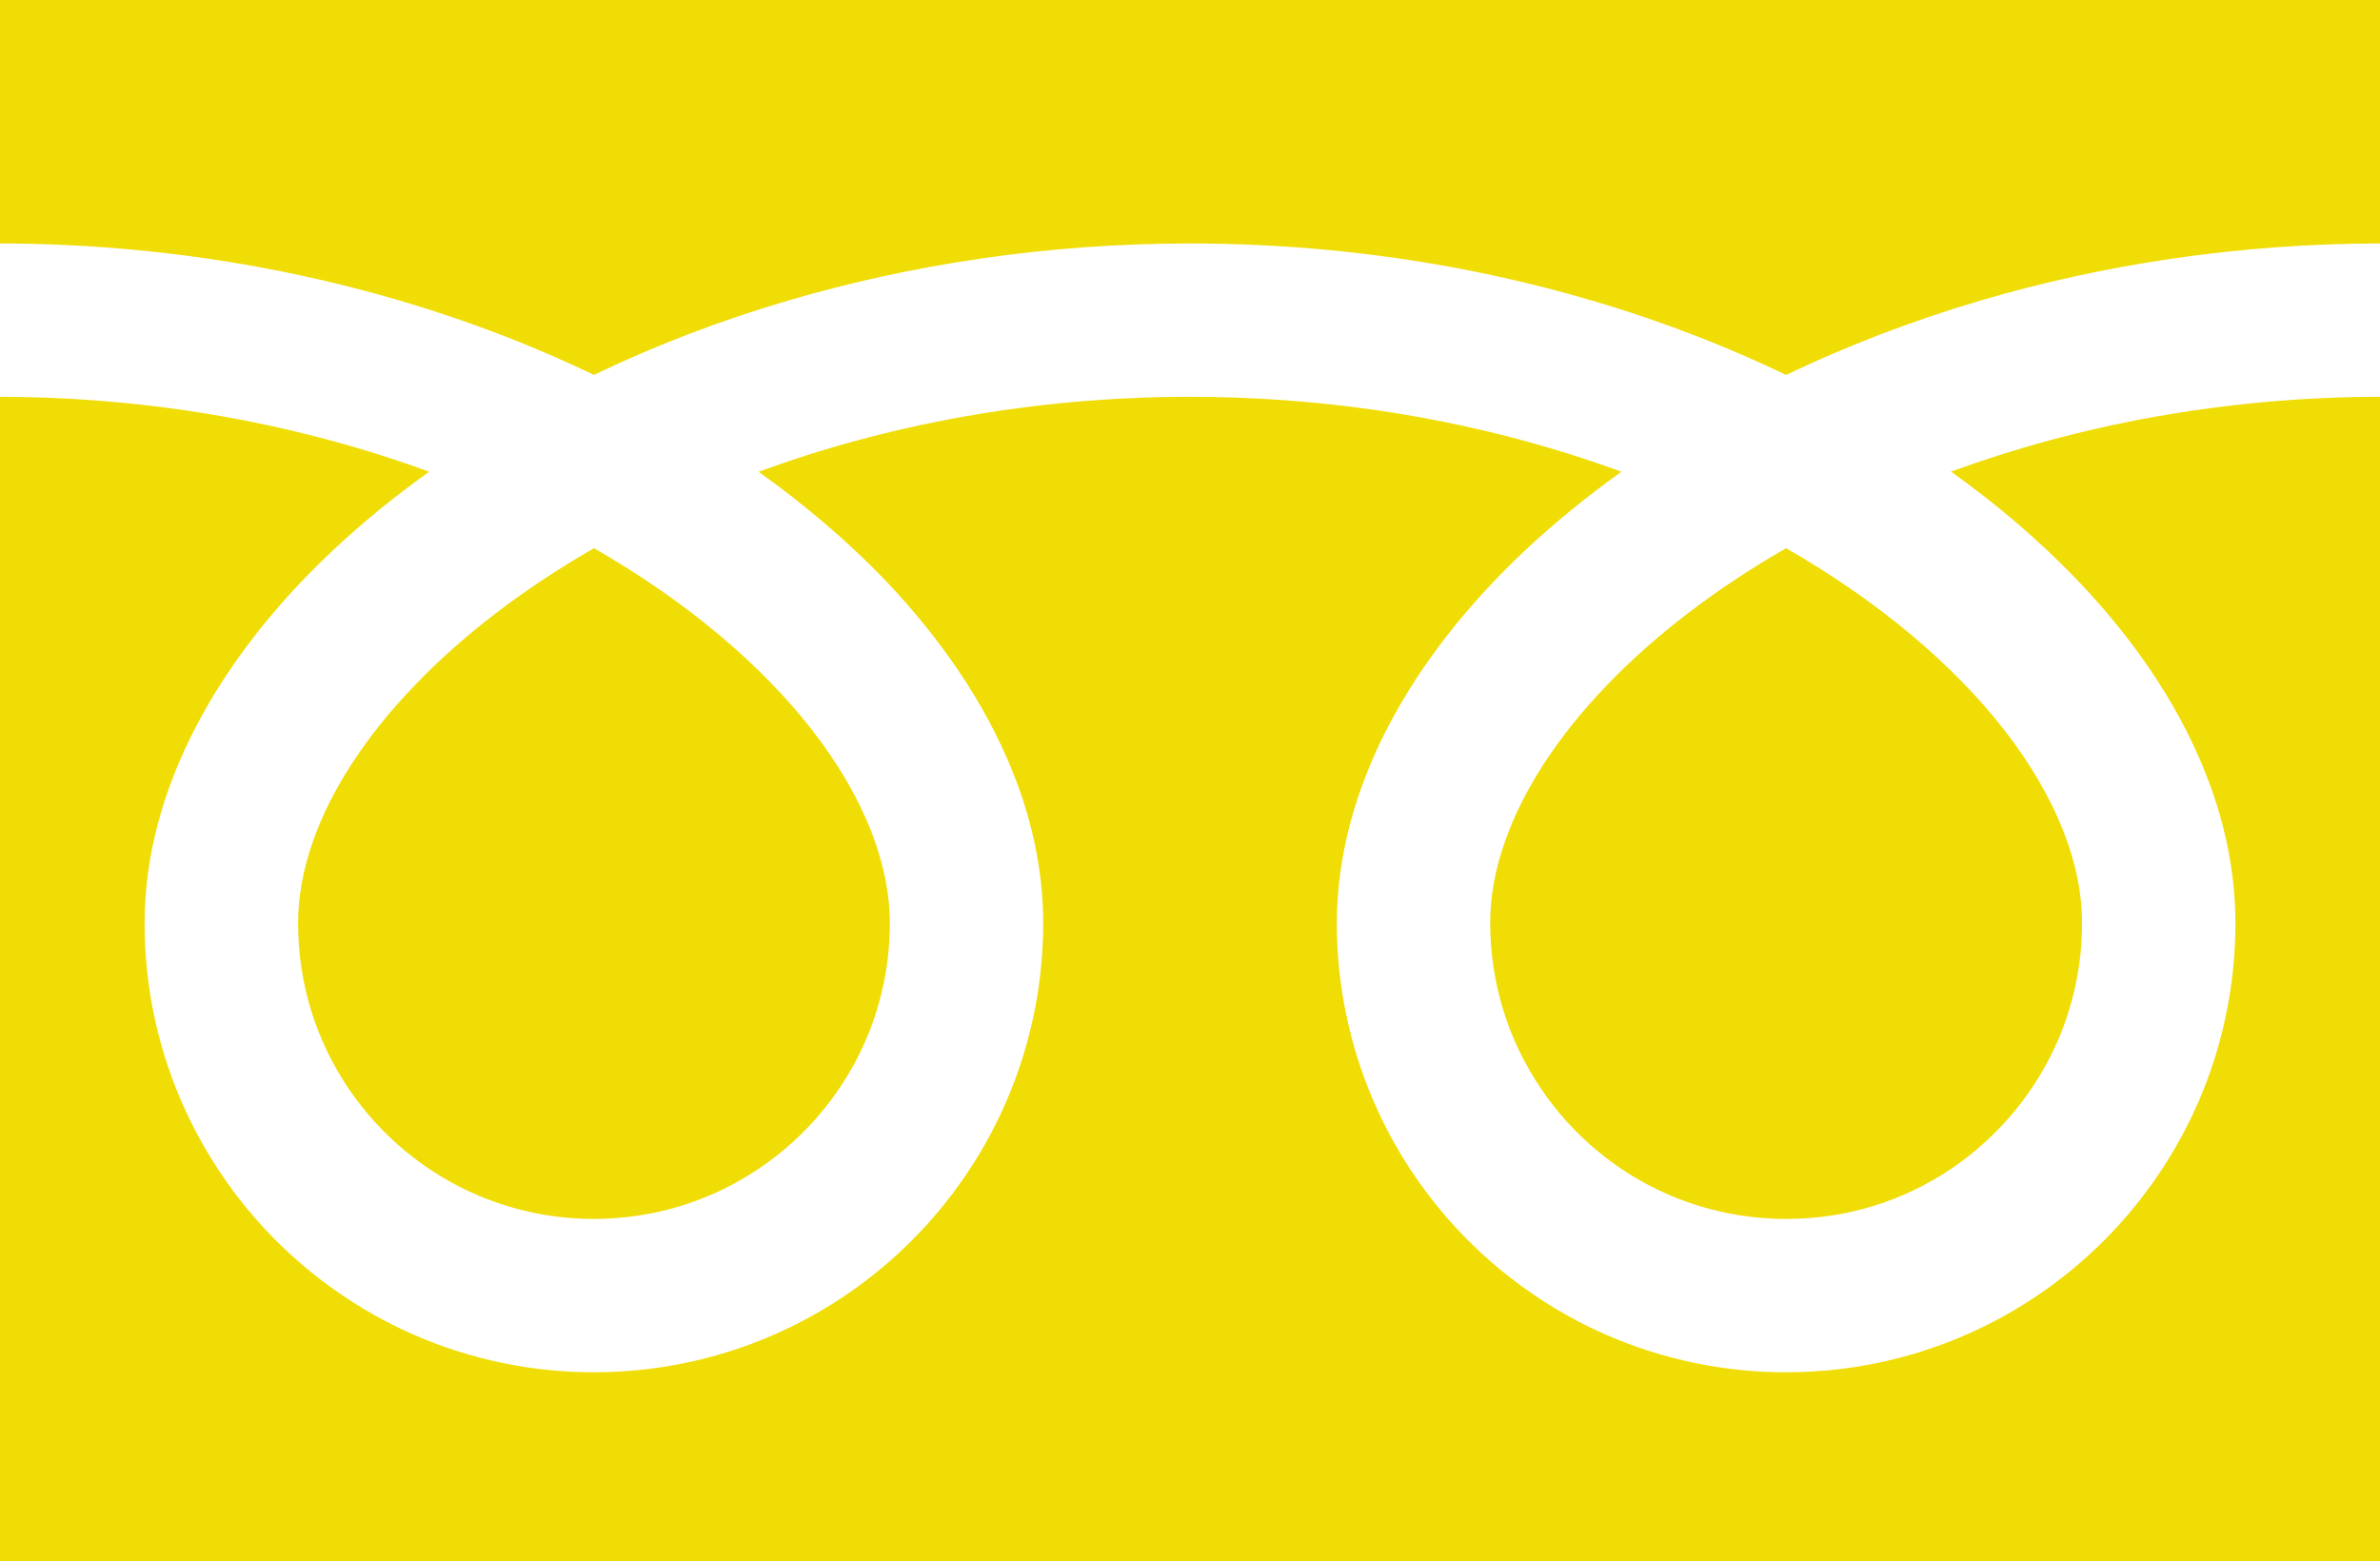 <svg id="freedial" xmlns="http://www.w3.org/2000/svg" viewBox="0 0 16 10.498">
<style type="text/css">
	.freedial_st0{fill:#F0DD06;}
	.freedial_st1{fill:#FFFFFF;}
</style>
<rect y="0" class="freedial_st0" width="16" height="10.498"/>
<path class="freedial_st1" d="M16,1.637c-0.958,0.001-1.866,0.142-2.69,0.385c-0.462,0.137-0.898,0.305-1.303,0.499
	c-0.178-0.086-0.362-0.166-0.551-0.241C10.441,1.879,9.265,1.637,8,1.637c-0.964,0-1.876,0.141-2.705,0.385
	C4.833,2.158,4.397,2.326,3.993,2.521C3.815,2.435,3.631,2.355,3.442,2.28C2.43,1.881,1.259,1.639,0,1.637v1.031
	c0.858,0.001,1.668,0.128,2.398,0.343C2.565,3.06,2.727,3.114,2.885,3.172C2.648,3.341,2.43,3.52,2.231,3.707
	C1.848,4.069,1.538,4.463,1.319,4.883C1.1,5.302,0.972,5.751,0.972,6.207c0,0.415,0.084,0.814,0.238,1.176
	c0.23,0.543,0.612,1.003,1.094,1.328c0.481,0.326,1.065,0.516,1.689,0.516c0.416,0,0.814-0.085,1.176-0.238
	c0.543-0.23,1.003-0.612,1.328-1.094C6.822,7.414,7.013,6.83,7.013,6.207c0-0.304-0.057-0.606-0.159-0.896
	C6.673,4.802,6.356,4.325,5.94,3.89C5.694,3.636,5.412,3.395,5.1,3.172C5.954,2.858,6.941,2.668,8,2.668
	c0.863,0,1.678,0.126,2.413,0.343C10.58,3.06,10.742,3.114,10.9,3.172c-0.236,0.169-0.455,0.348-0.654,0.535
	C9.863,4.069,9.553,4.463,9.333,4.883C9.115,5.302,8.987,5.751,8.987,6.207c0,0.415,0.085,0.814,0.238,1.176
	c0.23,0.543,0.612,1.003,1.094,1.328c0.481,0.326,1.065,0.516,1.689,0.516c0.416,0,0.814-0.085,1.176-0.238
	c0.543-0.23,1.003-0.612,1.328-1.094c0.326-0.481,0.516-1.065,0.516-1.689c0-0.304-0.057-0.606-0.159-0.896
	c-0.18-0.509-0.497-0.986-0.914-1.42c-0.246-0.255-0.527-0.496-0.839-0.719C13.965,2.86,14.947,2.669,16,2.668V1.637z M5.458,4.907
	c0.177,0.227,0.309,0.456,0.396,0.675C5.94,5.801,5.982,6.01,5.982,6.207c0,0.276-0.056,0.536-0.156,0.774
	C5.675,7.337,5.422,7.642,5.104,7.856C4.786,8.071,4.406,8.195,3.993,8.196c-0.276,0-0.536-0.056-0.774-0.156
	c-0.356-0.15-0.661-0.403-0.876-0.721C2.128,7,2.004,6.62,2.004,6.207c0-0.175,0.033-0.36,0.101-0.553
	c0.118-0.337,0.349-0.7,0.685-1.048c0.315-0.329,0.723-0.644,1.203-0.92C4.619,4.045,5.121,4.473,5.458,4.907z M13.473,4.907
	c0.177,0.227,0.309,0.456,0.396,0.675c0.087,0.219,0.128,0.428,0.128,0.625c0,0.276-0.056,0.536-0.156,0.774
	c-0.151,0.356-0.404,0.661-0.721,0.876c-0.318,0.215-0.698,0.339-1.112,0.339c-0.276,0-0.536-0.056-0.774-0.156
	c-0.356-0.15-0.661-0.403-0.875-0.721C10.143,7,10.019,6.62,10.018,6.207c0-0.175,0.032-0.36,0.101-0.553
	c0.118-0.337,0.349-0.7,0.685-1.048c0.315-0.329,0.723-0.644,1.203-0.92C12.634,4.045,13.135,4.473,13.473,4.907z"/>
</svg>
